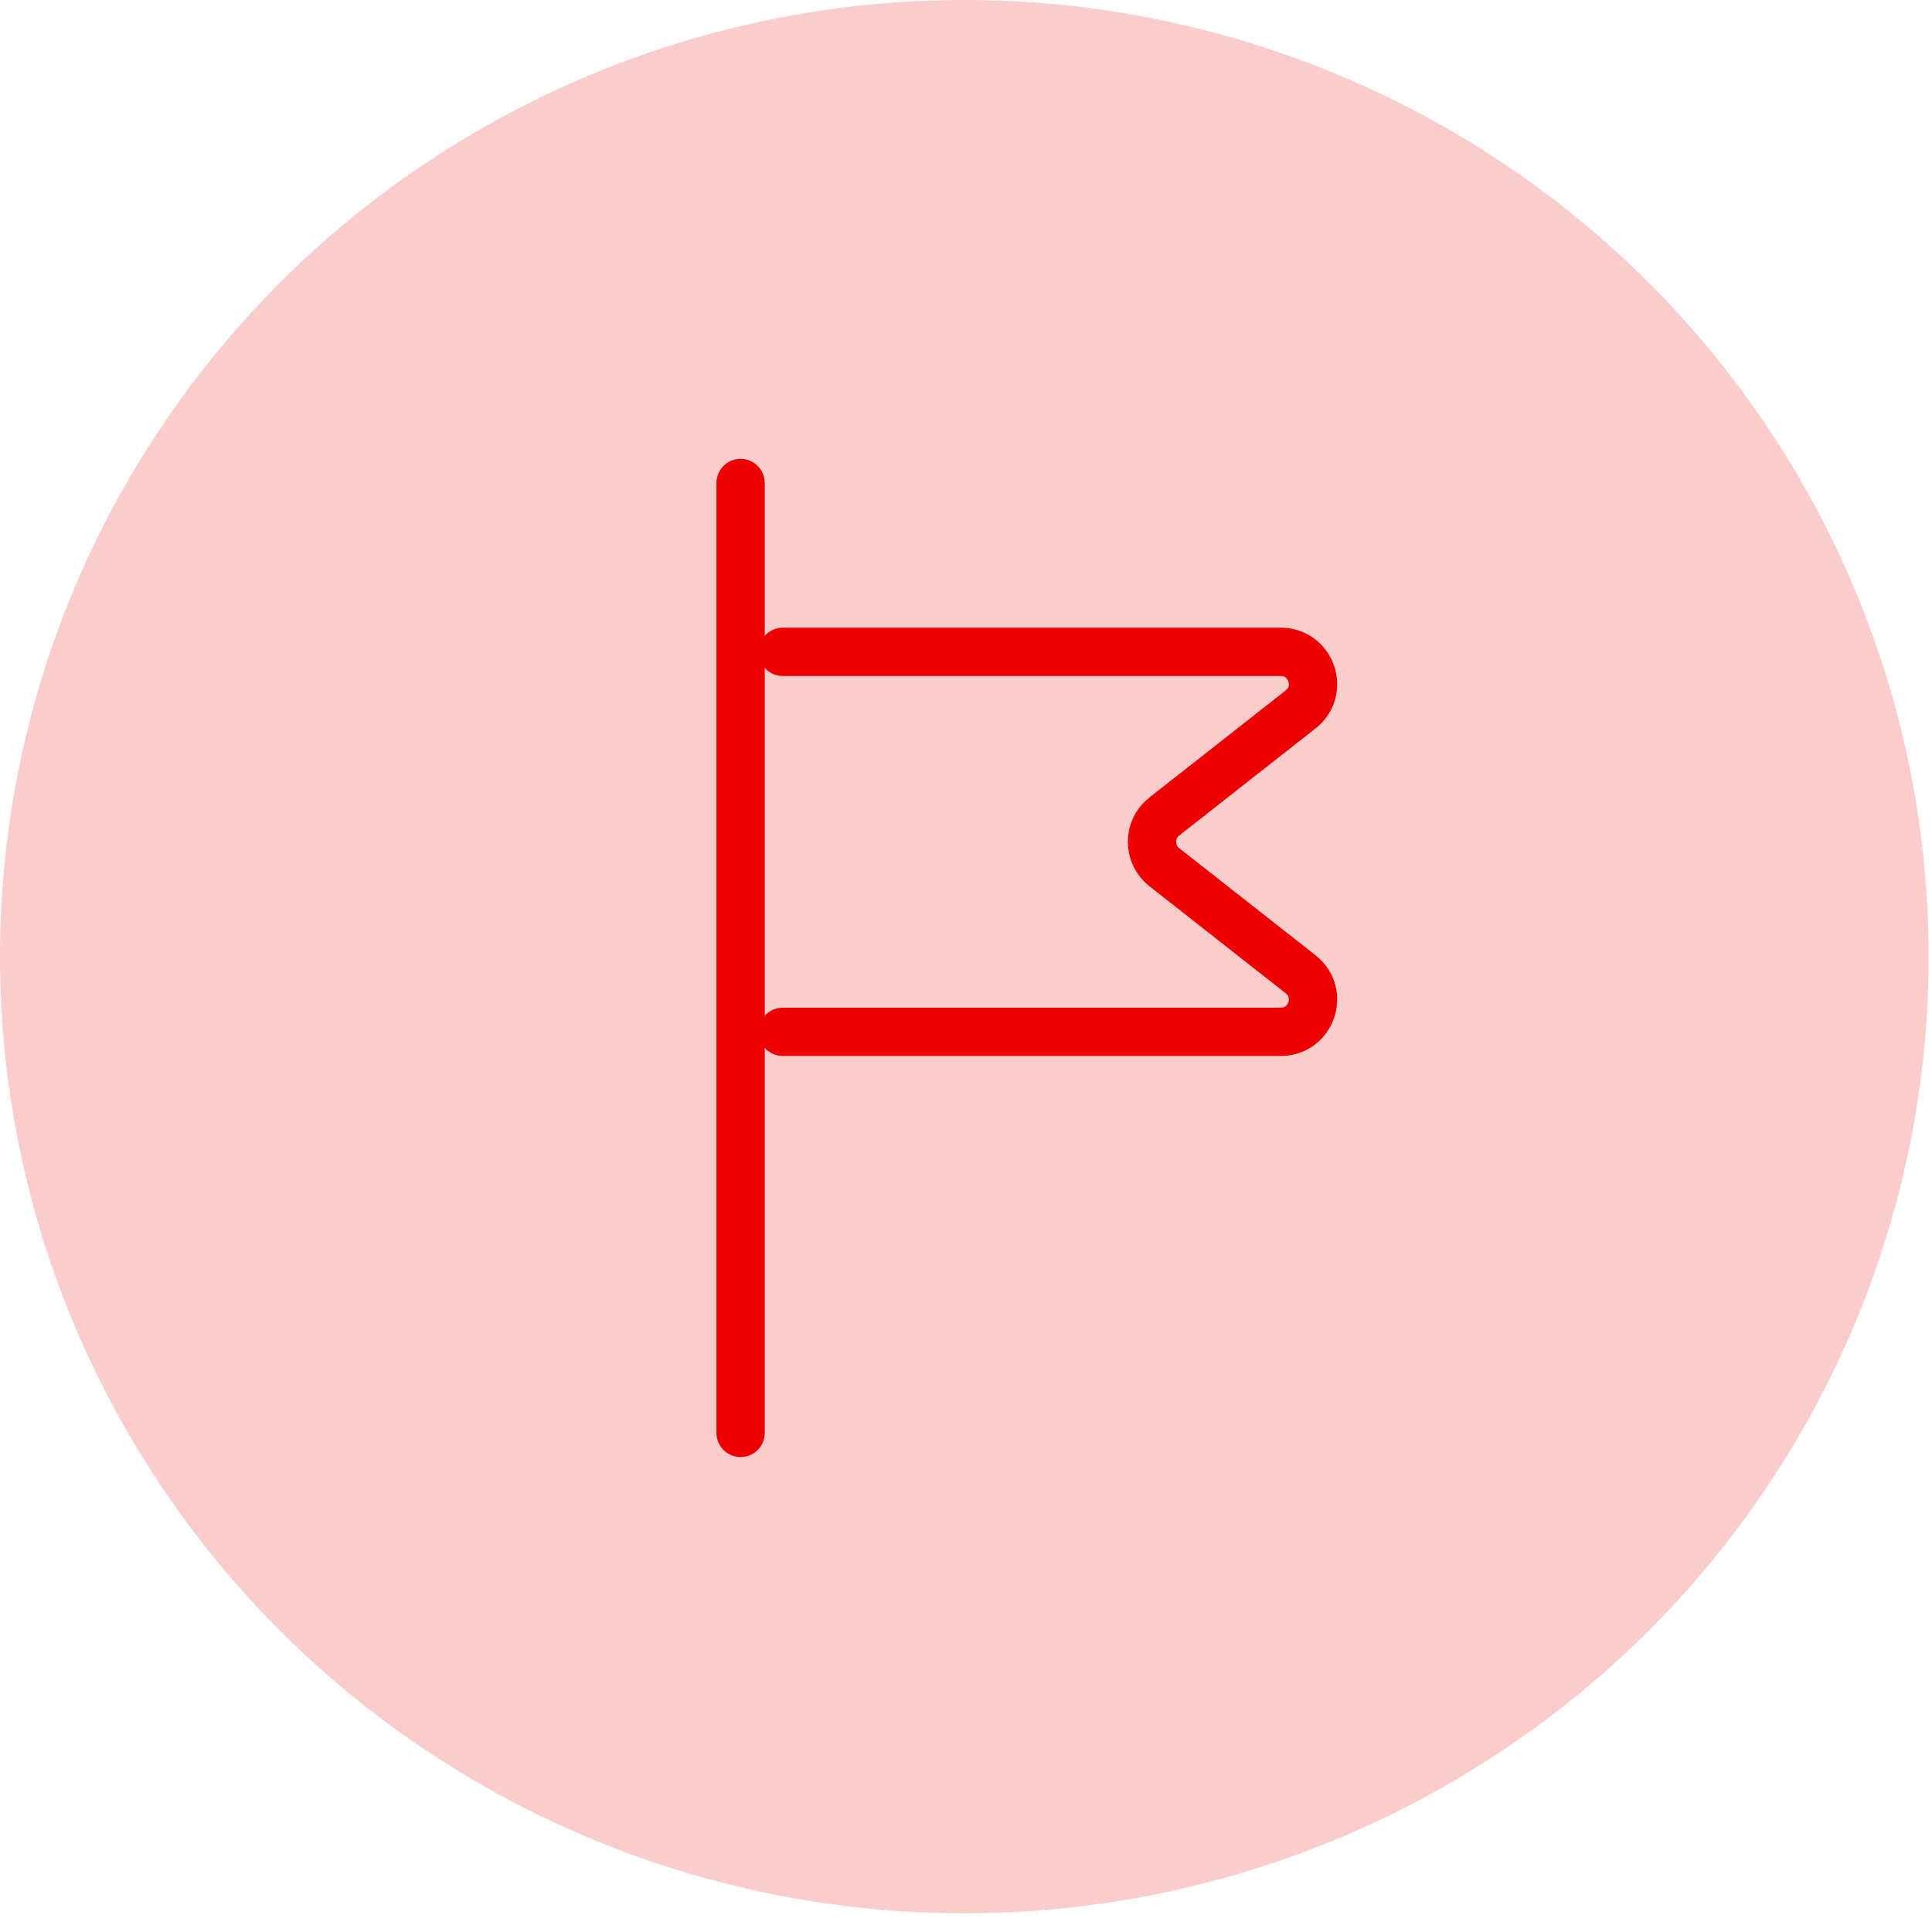 <svg xmlns="http://www.w3.org/2000/svg" width="60" height="60" viewBox="0 0 60 60" fill="none"><ellipse cx="29.948" cy="29.71" rx="29.948" ry="29.71" fill="#FBCCCC"></ellipse><path d="M23 44.5V15" stroke="#EC0000" stroke-width="1.5" stroke-linecap="round" stroke-linejoin="round"></path><path d="M24.311 20.244H39.775C40.725 20.244 41.14 21.444 40.393 22.031L36.158 25.358C35.649 25.758 35.649 26.53 36.158 26.931L40.393 30.258C41.14 30.845 40.725 32.044 39.775 32.044H24.311" stroke="#EC0000" stroke-width="1.5" stroke-linecap="round" stroke-linejoin="round"></path></svg>